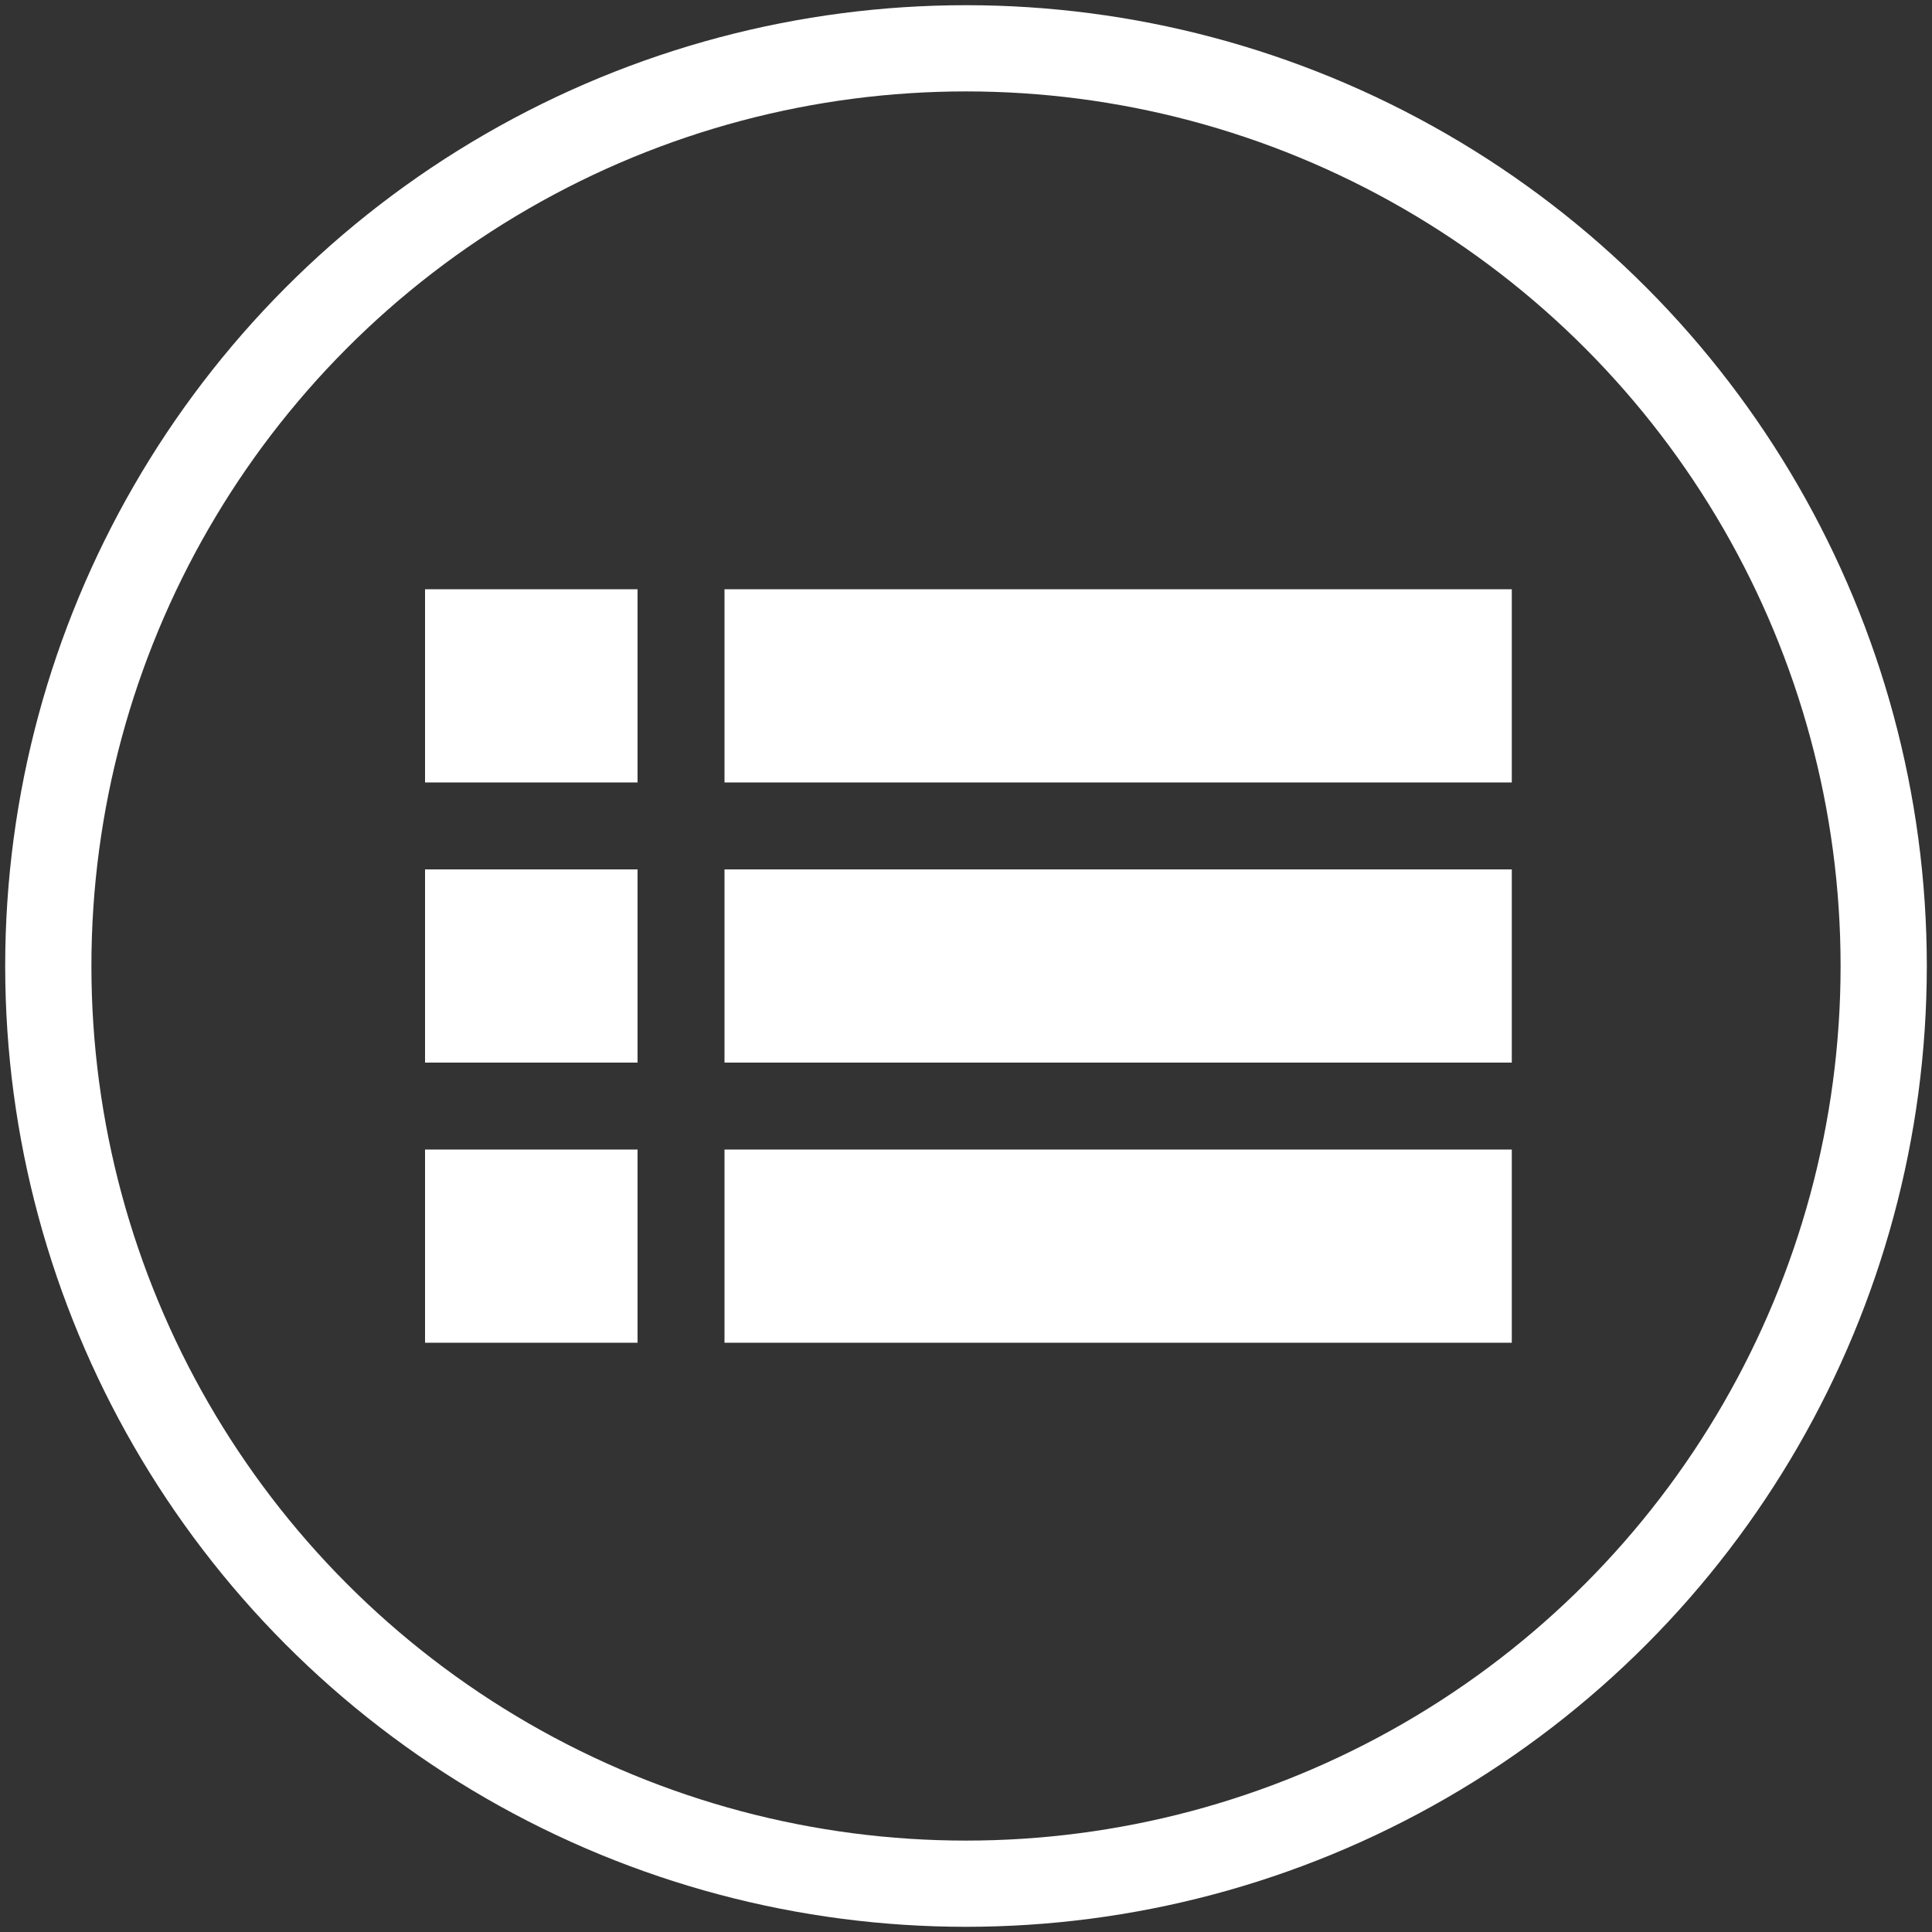<?xml version="1.0" encoding="utf-8"?>
<!-- Generator: Adobe Illustrator 17.1.0, SVG Export Plug-In . SVG Version: 6.00 Build 0)  -->
<!DOCTYPE svg PUBLIC "-//W3C//DTD SVG 1.1//EN" "http://www.w3.org/Graphics/SVG/1.1/DTD/svg11.dtd">
<svg version="1.1" id="Layer_1" xmlns="http://www.w3.org/2000/svg" xmlns:xlink="http://www.w3.org/1999/xlink" x="0px" y="0px"
	 viewBox="0 0 40 40" enable-background="new 0 0 40 40" xml:space="preserve">
<rect x="0" y="0" width="40" height="40" fill="#333333" stroke="none"/>
<g>
	<g>
		<g>
			<circle fill="none" stroke="#FFFFFF" stroke-width="1.785" stroke-miterlimit="10" cx="20" cy="20" r="19"/>
		</g>
	</g>
	<g>
		<g>
			<rect x="8.8" y="12.2" fill="#FFFFFF" width="4.4" height="4"/>
			<rect x="15" y="12.2" fill="#FFFFFF" width="16.3" height="4"/>
		</g>
		<g>
			<rect x="8.8" y="18" fill="#FFFFFF" width="4.4" height="4"/>
			<rect x="15" y="18" fill="#FFFFFF" width="16.3" height="4"/>
		</g>
		<g>
			<rect x="8.8" y="23.8" fill="#FFFFFF" width="4.4" height="4"/>
			<rect x="15" y="23.8" fill="#FFFFFF" width="16.3" height="4"/>
		</g>
	</g>
</g>
</svg>
